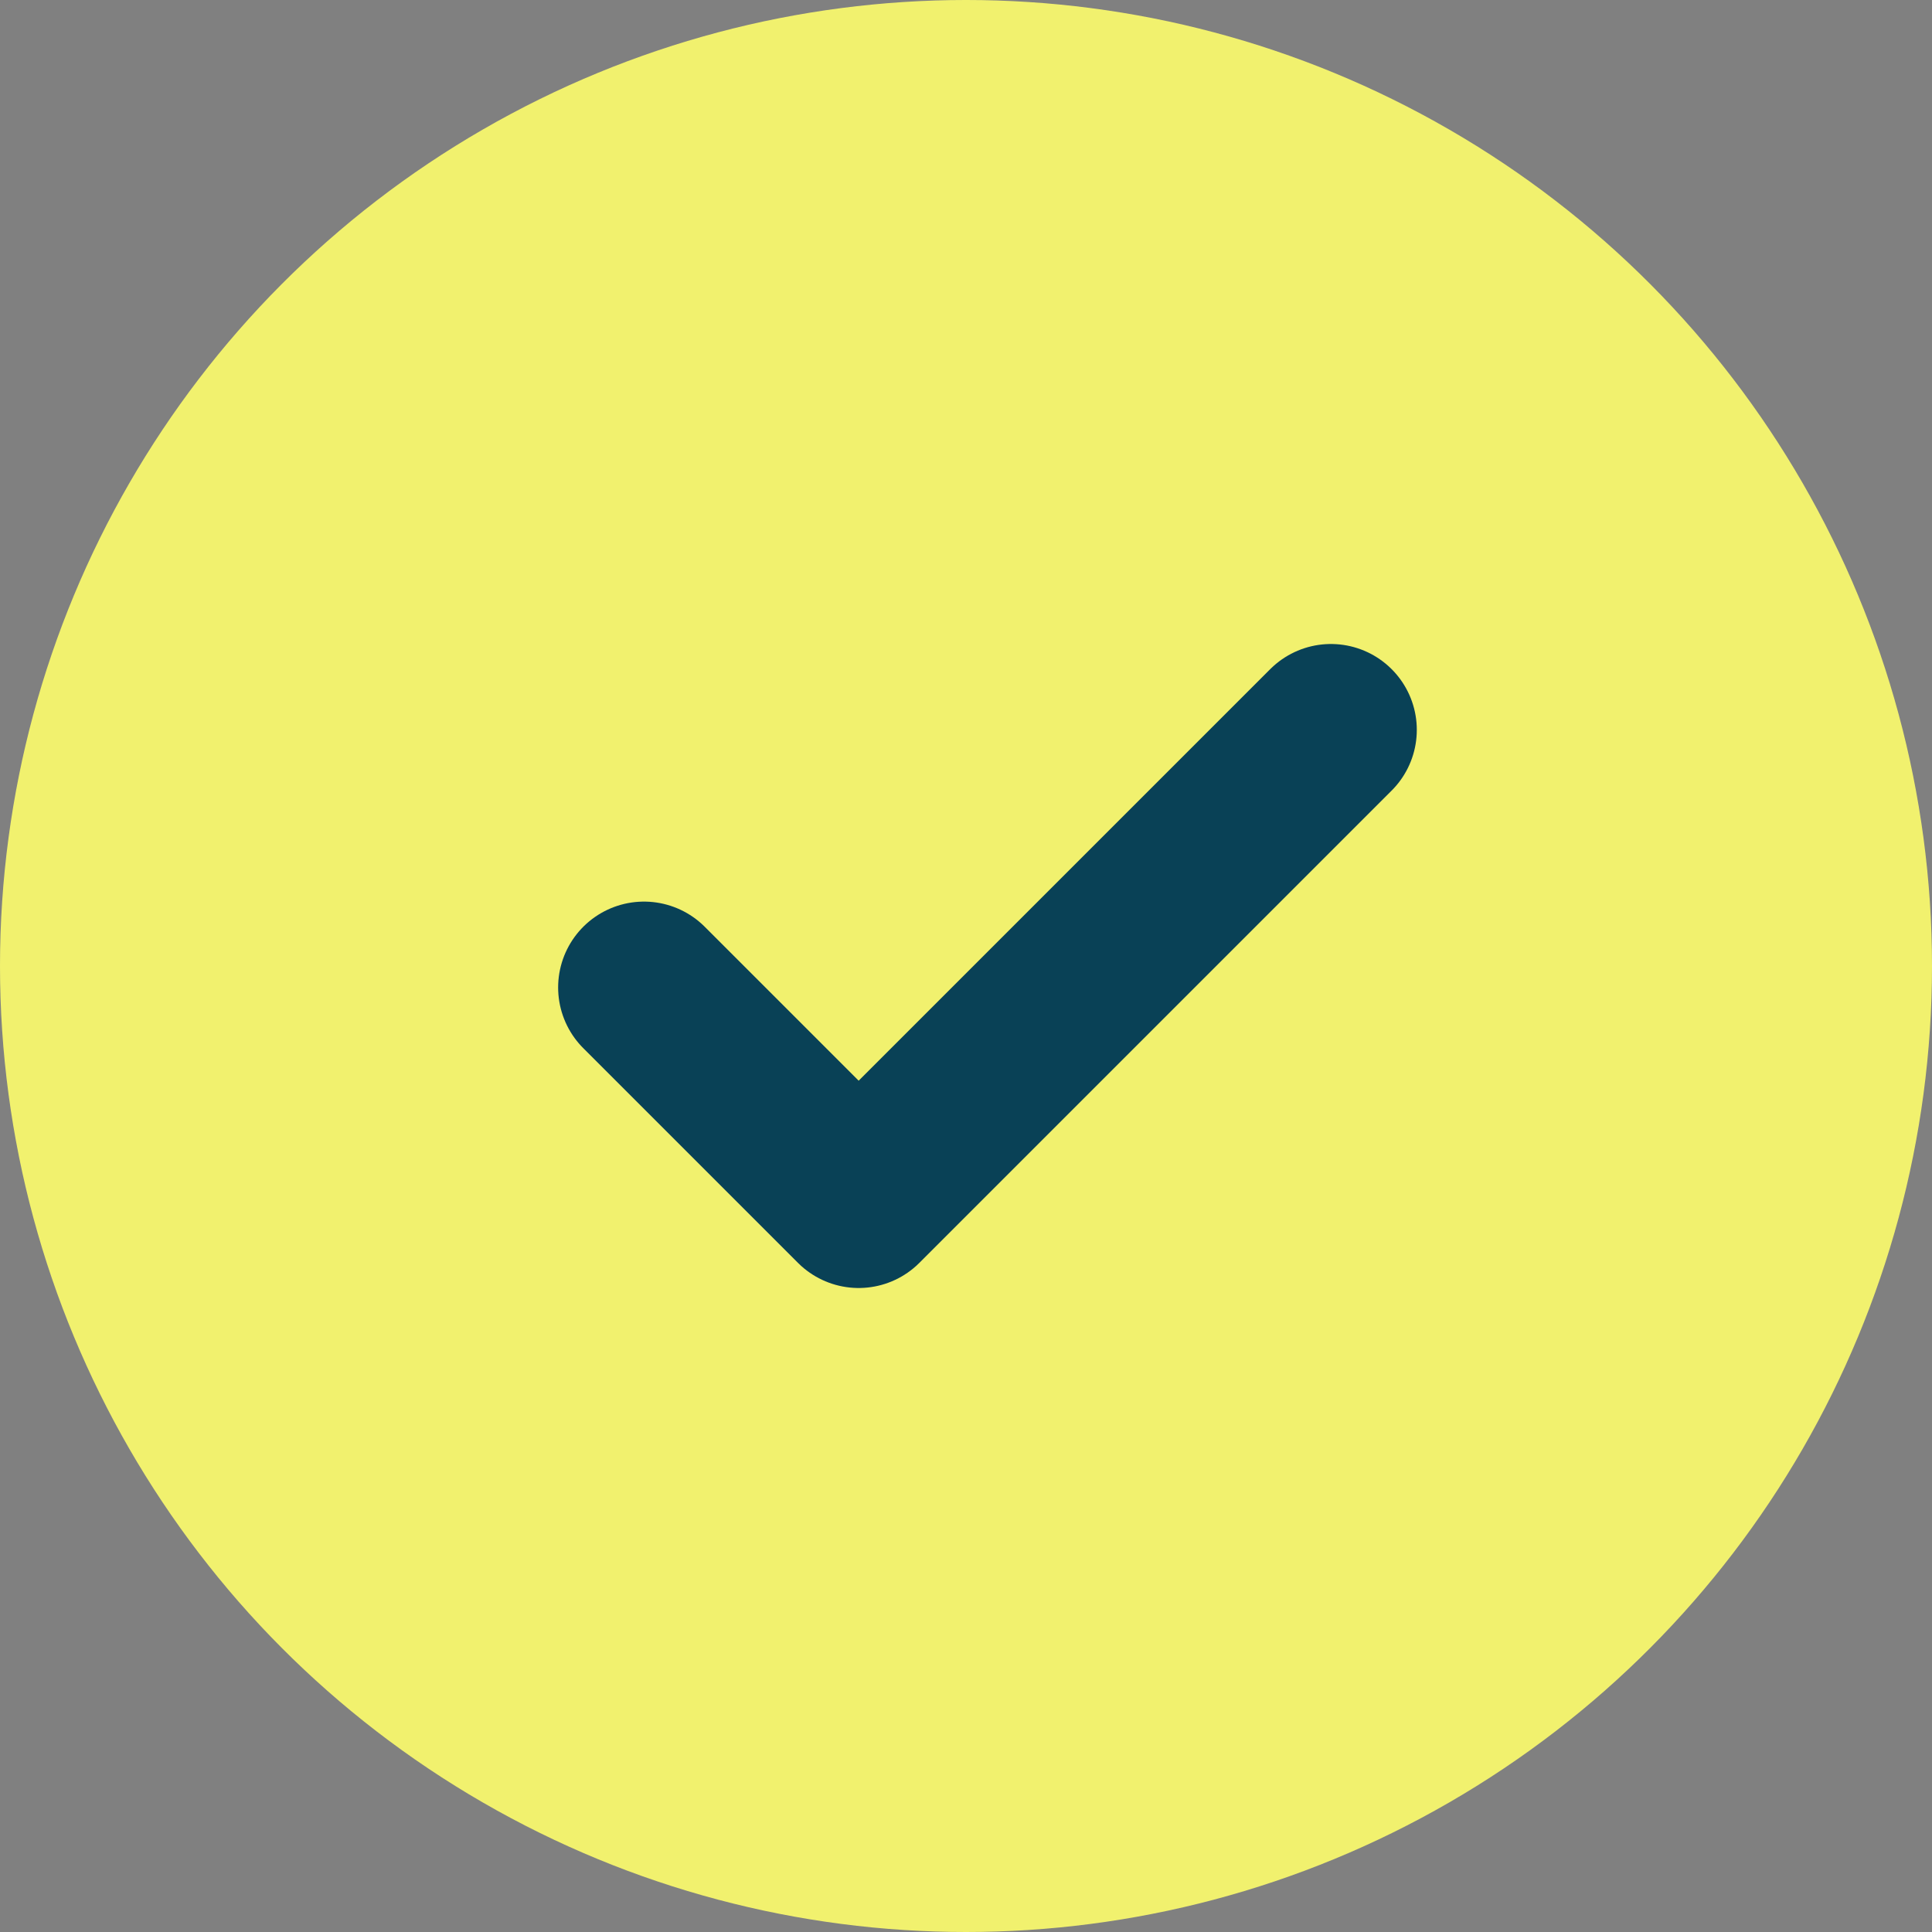 <svg width="45" height="45" viewBox="0 0 45 45" fill="none" xmlns="http://www.w3.org/2000/svg">
<rect x="0" y="0" width="45" height="45" fill="#808080" stroke="none"/>
<circle cx="22.5" cy="22.5" r="22.5" fill="#F1F16E"/>
<path d="M31 17L20 28L15 23" stroke="#094156" stroke-width="4" stroke-linecap="round" stroke-linejoin="round"/>
</svg>
